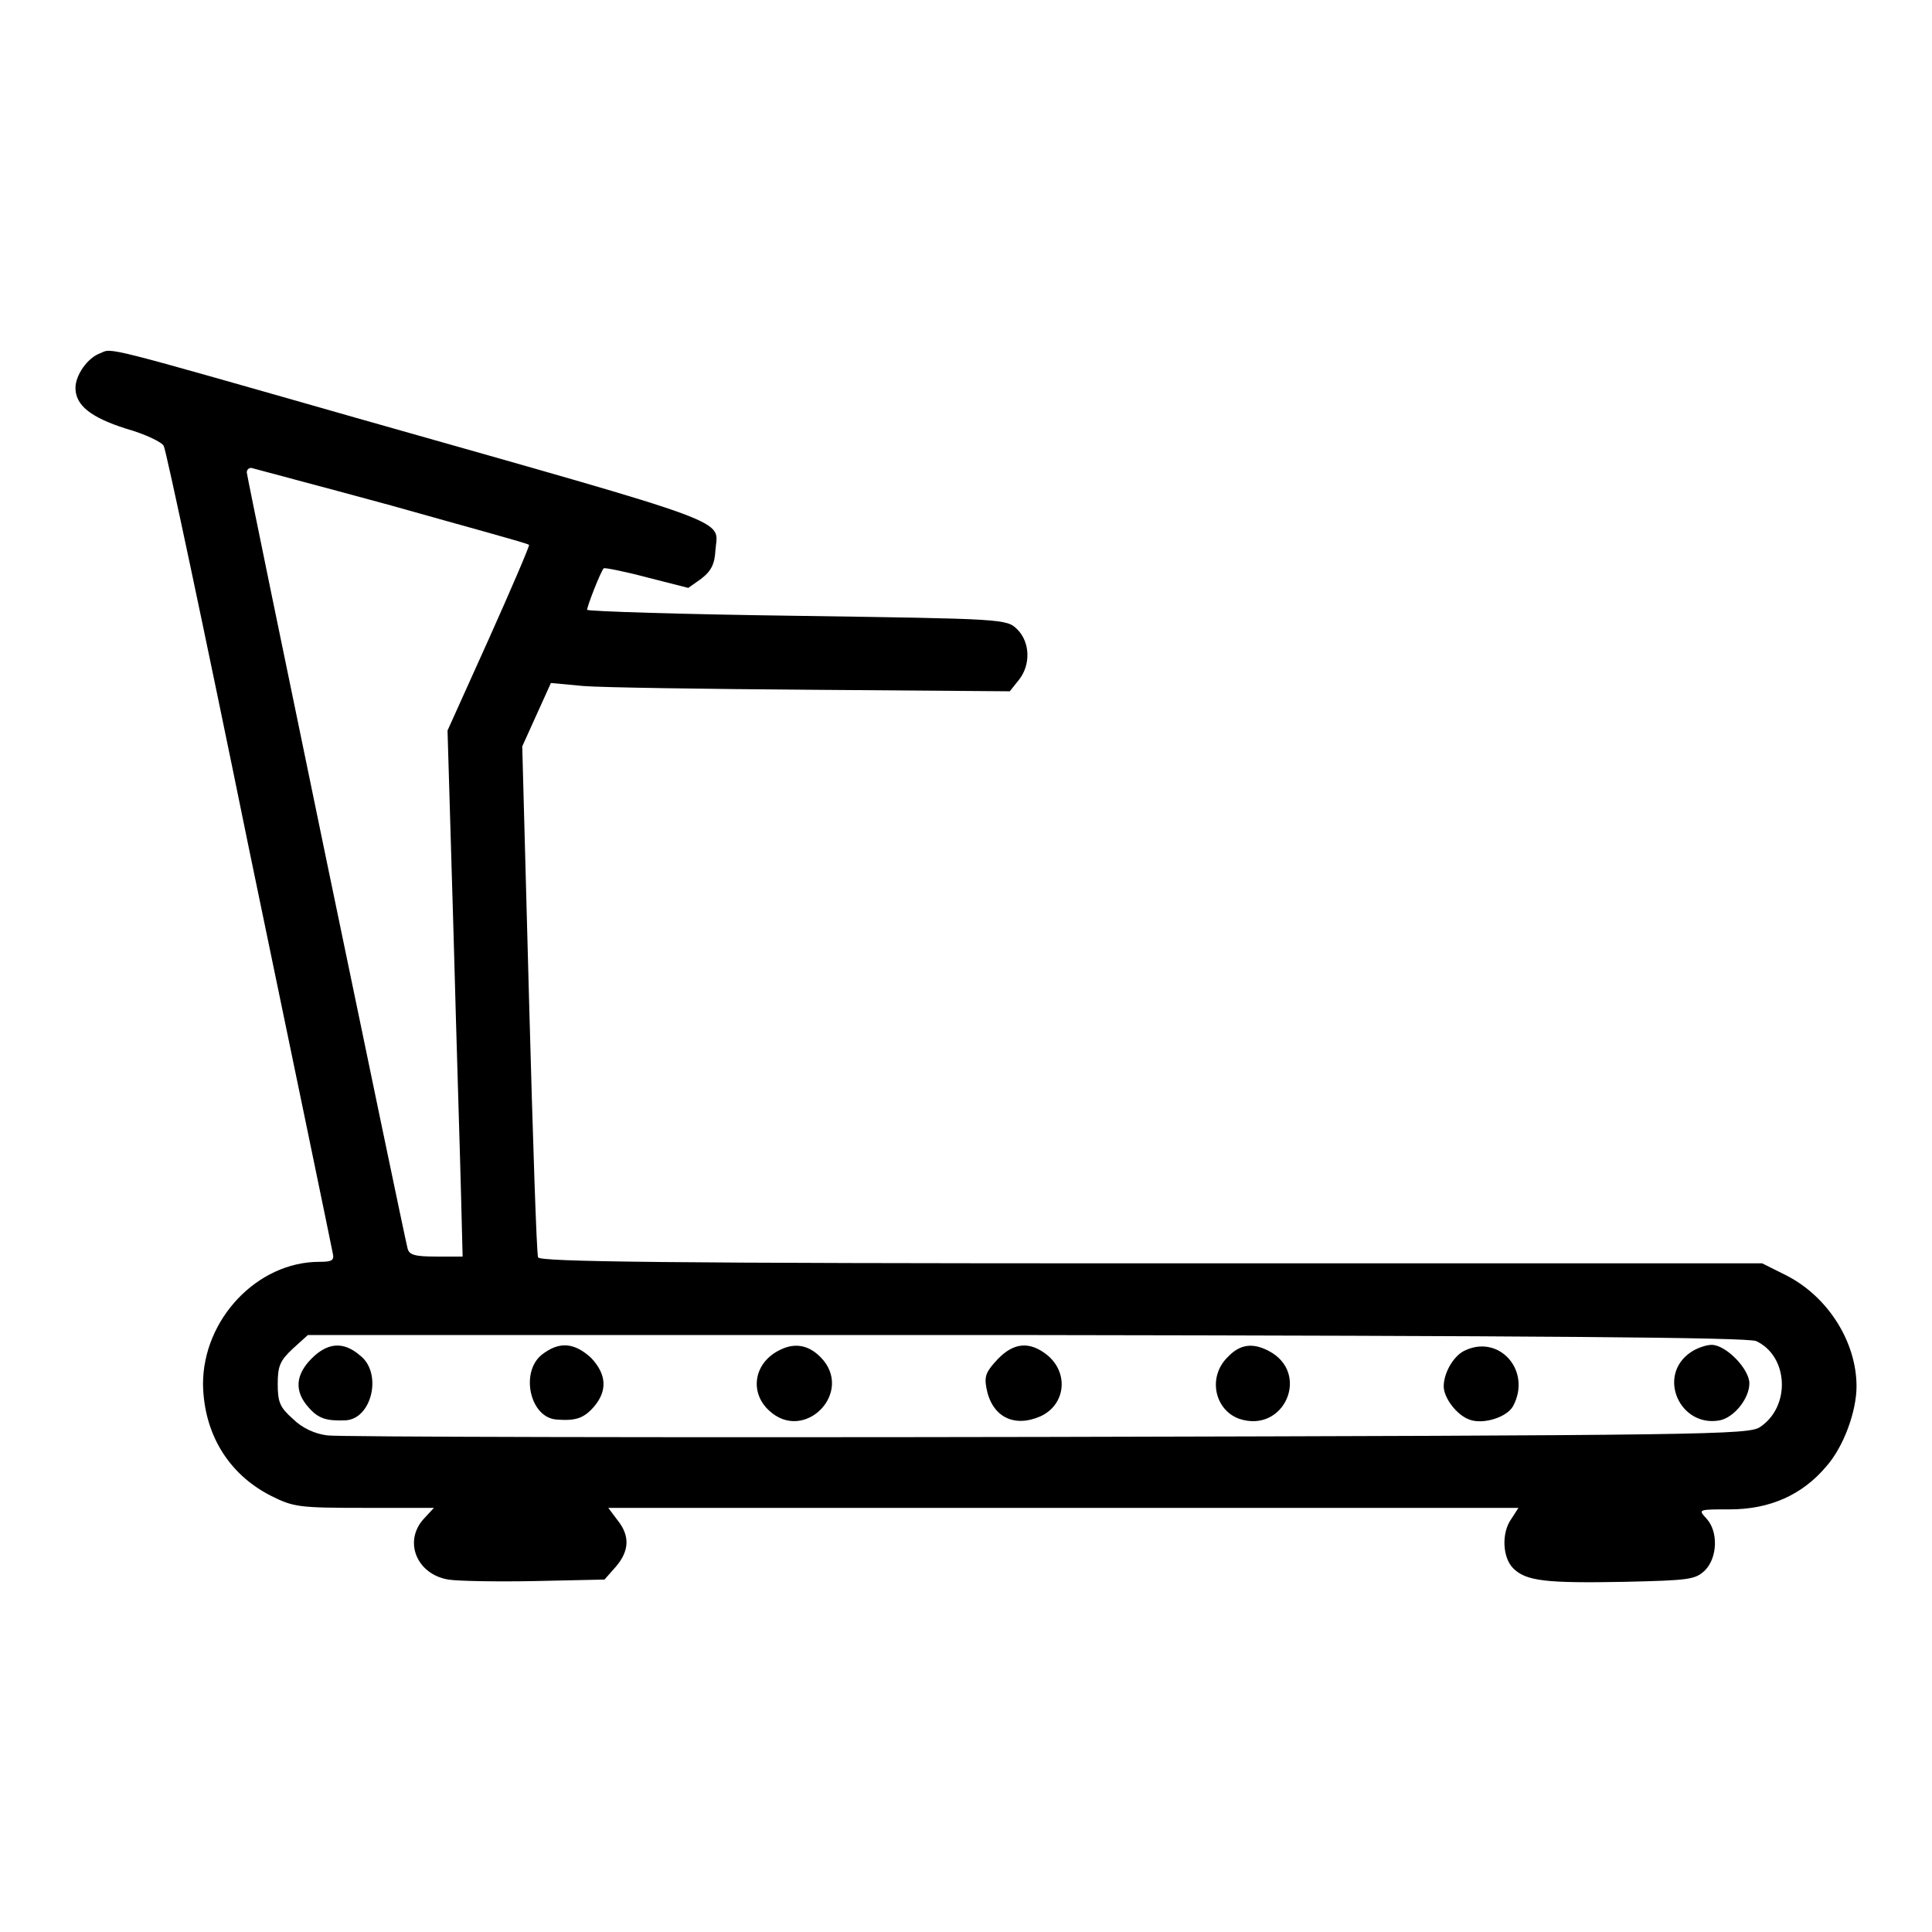 <?xml version="1.0" encoding="utf-8"?>
<!-- Svg Vector Icons : http://www.onlinewebfonts.com/icon -->
<!DOCTYPE svg PUBLIC "-//W3C//DTD SVG 1.1//EN" "http://www.w3.org/Graphics/SVG/1.1/DTD/svg11.dtd">
<svg version="1.1" xmlns="http://www.w3.org/2000/svg" xmlns:xlink="http://www.w3.org/1999/xlink" x="0px" y="0px" viewBox="0 0 256 256" enable-background="new 0 0 256 256" xml:space="preserve">
<g><g><g><path fill="#000000" d="M13.3,46.8c-1.7,0.6-3.3,2.9-3.3,4.6c0,2.3,2,3.9,6.7,5.4c2.5,0.7,4.8,1.8,5,2.3c0.3,0.5,5.4,24.5,11.3,53.4c6,28.9,11,53,11.1,53.6c0.2,0.9-0.1,1.1-1.8,1.1c-8.2,0-15.4,7.6-15.4,16.2c0.1,6.5,3.3,11.9,9,14.8c3,1.5,3.7,1.6,12.4,1.6h9.2l-1.3,1.4c-2.8,3-1,7.4,3.2,8.1c1.2,0.2,6.3,0.3,11.4,0.2l9.3-0.2l1.5-1.7c1.8-2.1,1.9-4.1,0.2-6.2l-1.2-1.6h60.3h60.3l-0.9,1.4c-1.4,1.9-1.2,5.2,0.2,6.6c1.7,1.7,4.3,2,14.8,1.8c8.6-0.2,9.3-0.3,10.6-1.5c1.7-1.7,1.8-5.2,0.2-6.9c-1.1-1.2-1.1-1.2,3.1-1.2c5.3,0,9.6-1.9,12.8-5.7c2.3-2.6,4-7.3,4-10.6c0-5.9-3.8-11.9-9.3-14.7l-3.2-1.6h-81c-64.3,0-81.1-0.2-81.2-0.8c-0.2-0.4-0.7-15.8-1.2-34.2l-0.9-33.5l1.9-4.2l1.9-4.2l4.3,0.4c2.4,0.2,16.1,0.4,30.4,0.5l26.1,0.2l1.2-1.5c1.6-2,1.5-5-0.2-6.7c-1.4-1.4-1.8-1.4-29.2-1.8c-15.3-0.2-27.8-0.6-27.8-0.8c0-0.5,1.8-5.1,2.2-5.5c0.1-0.1,2.7,0.4,5.7,1.2l5.5,1.4l1.7-1.2c1.3-1,1.8-1.9,1.9-3.8c0.3-4.2,3.6-3-47.5-17.5C13.3,45.7,14.9,46.1,13.3,46.8z M51.9,67c9.9,2.8,18.1,5,18.2,5.2c0.1,0.1-2.3,5.7-5.3,12.4l-5.5,12.2l0.8,27c0.4,14.9,0.9,30.5,1,34.9l0.2,7.8h-3.5c-2.8,0-3.6-0.2-3.8-1.1C53.6,164,32.7,63.2,32.7,62.6c0-0.3,0.2-0.6,0.6-0.6C33.6,62.1,42,64.3,51.9,67z M232.7,177.7c4.3,2,4.6,8.7,0.5,11.4c-1.5,1-6.9,1.1-94.4,1.3c-51,0.1-94,0-95.4-0.2c-1.7-0.2-3.4-1-4.6-2.2c-1.7-1.5-2-2.2-2-4.6s0.3-3.1,2-4.7l2-1.8H136C203.1,177,231.6,177.2,232.7,177.7z"/><path fill="#000000" d="M41.3,180c-2.2,2.2-2.3,4.4-0.4,6.5c1.3,1.5,2.4,1.8,4.9,1.7c3.5-0.2,4.9-6.3,1.9-8.6C45.5,177.7,43.4,177.9,41.3,180z"/><path fill="#000000" d="M71.8,179.5c-2.9,2.3-1.6,8.4,2,8.6c2.5,0.2,3.6-0.2,4.9-1.7c1.8-2.1,1.7-4.3-0.4-6.5C76.1,177.9,74.1,177.7,71.8,179.5z"/><path fill="#000000" d="M103.1,179c-3.2,1.7-3.8,5.5-1.2,7.9c4.7,4.4,11.4-2.5,6.8-7.1C107,178.1,105.1,177.9,103.1,179z"/><path fill="#000000" d="M132.2,180.1c-1.5,1.6-1.8,2.2-1.5,3.8c0.7,3.8,3.6,5.3,7.1,3.8c3.4-1.5,3.9-5.8,0.9-8.2C136.4,177.7,134.3,177.9,132.2,180.1z"/><path fill="#000000" d="M162.7,179.8c-2.7,2.6-1.8,7,1.5,8.2c6,2,9.5-6.1,3.9-9C166,177.9,164.3,178.1,162.7,179.8z"/><path fill="#000000" d="M194,179c-1.4,0.7-2.7,2.9-2.7,4.7c0,1.5,1.7,3.8,3.4,4.4c1.8,0.7,5-0.3,5.8-1.8C203,181.6,198.6,176.7,194,179z"/><path fill="#000000" d="M224,179.2c-4.5,3.1-1.4,10,3.9,9c1.9-0.4,3.9-2.9,3.9-4.9c0-1.9-3.1-5.1-5-5.1C226,178.2,224.7,178.7,224,179.2z"/></g></g></g>
</svg>